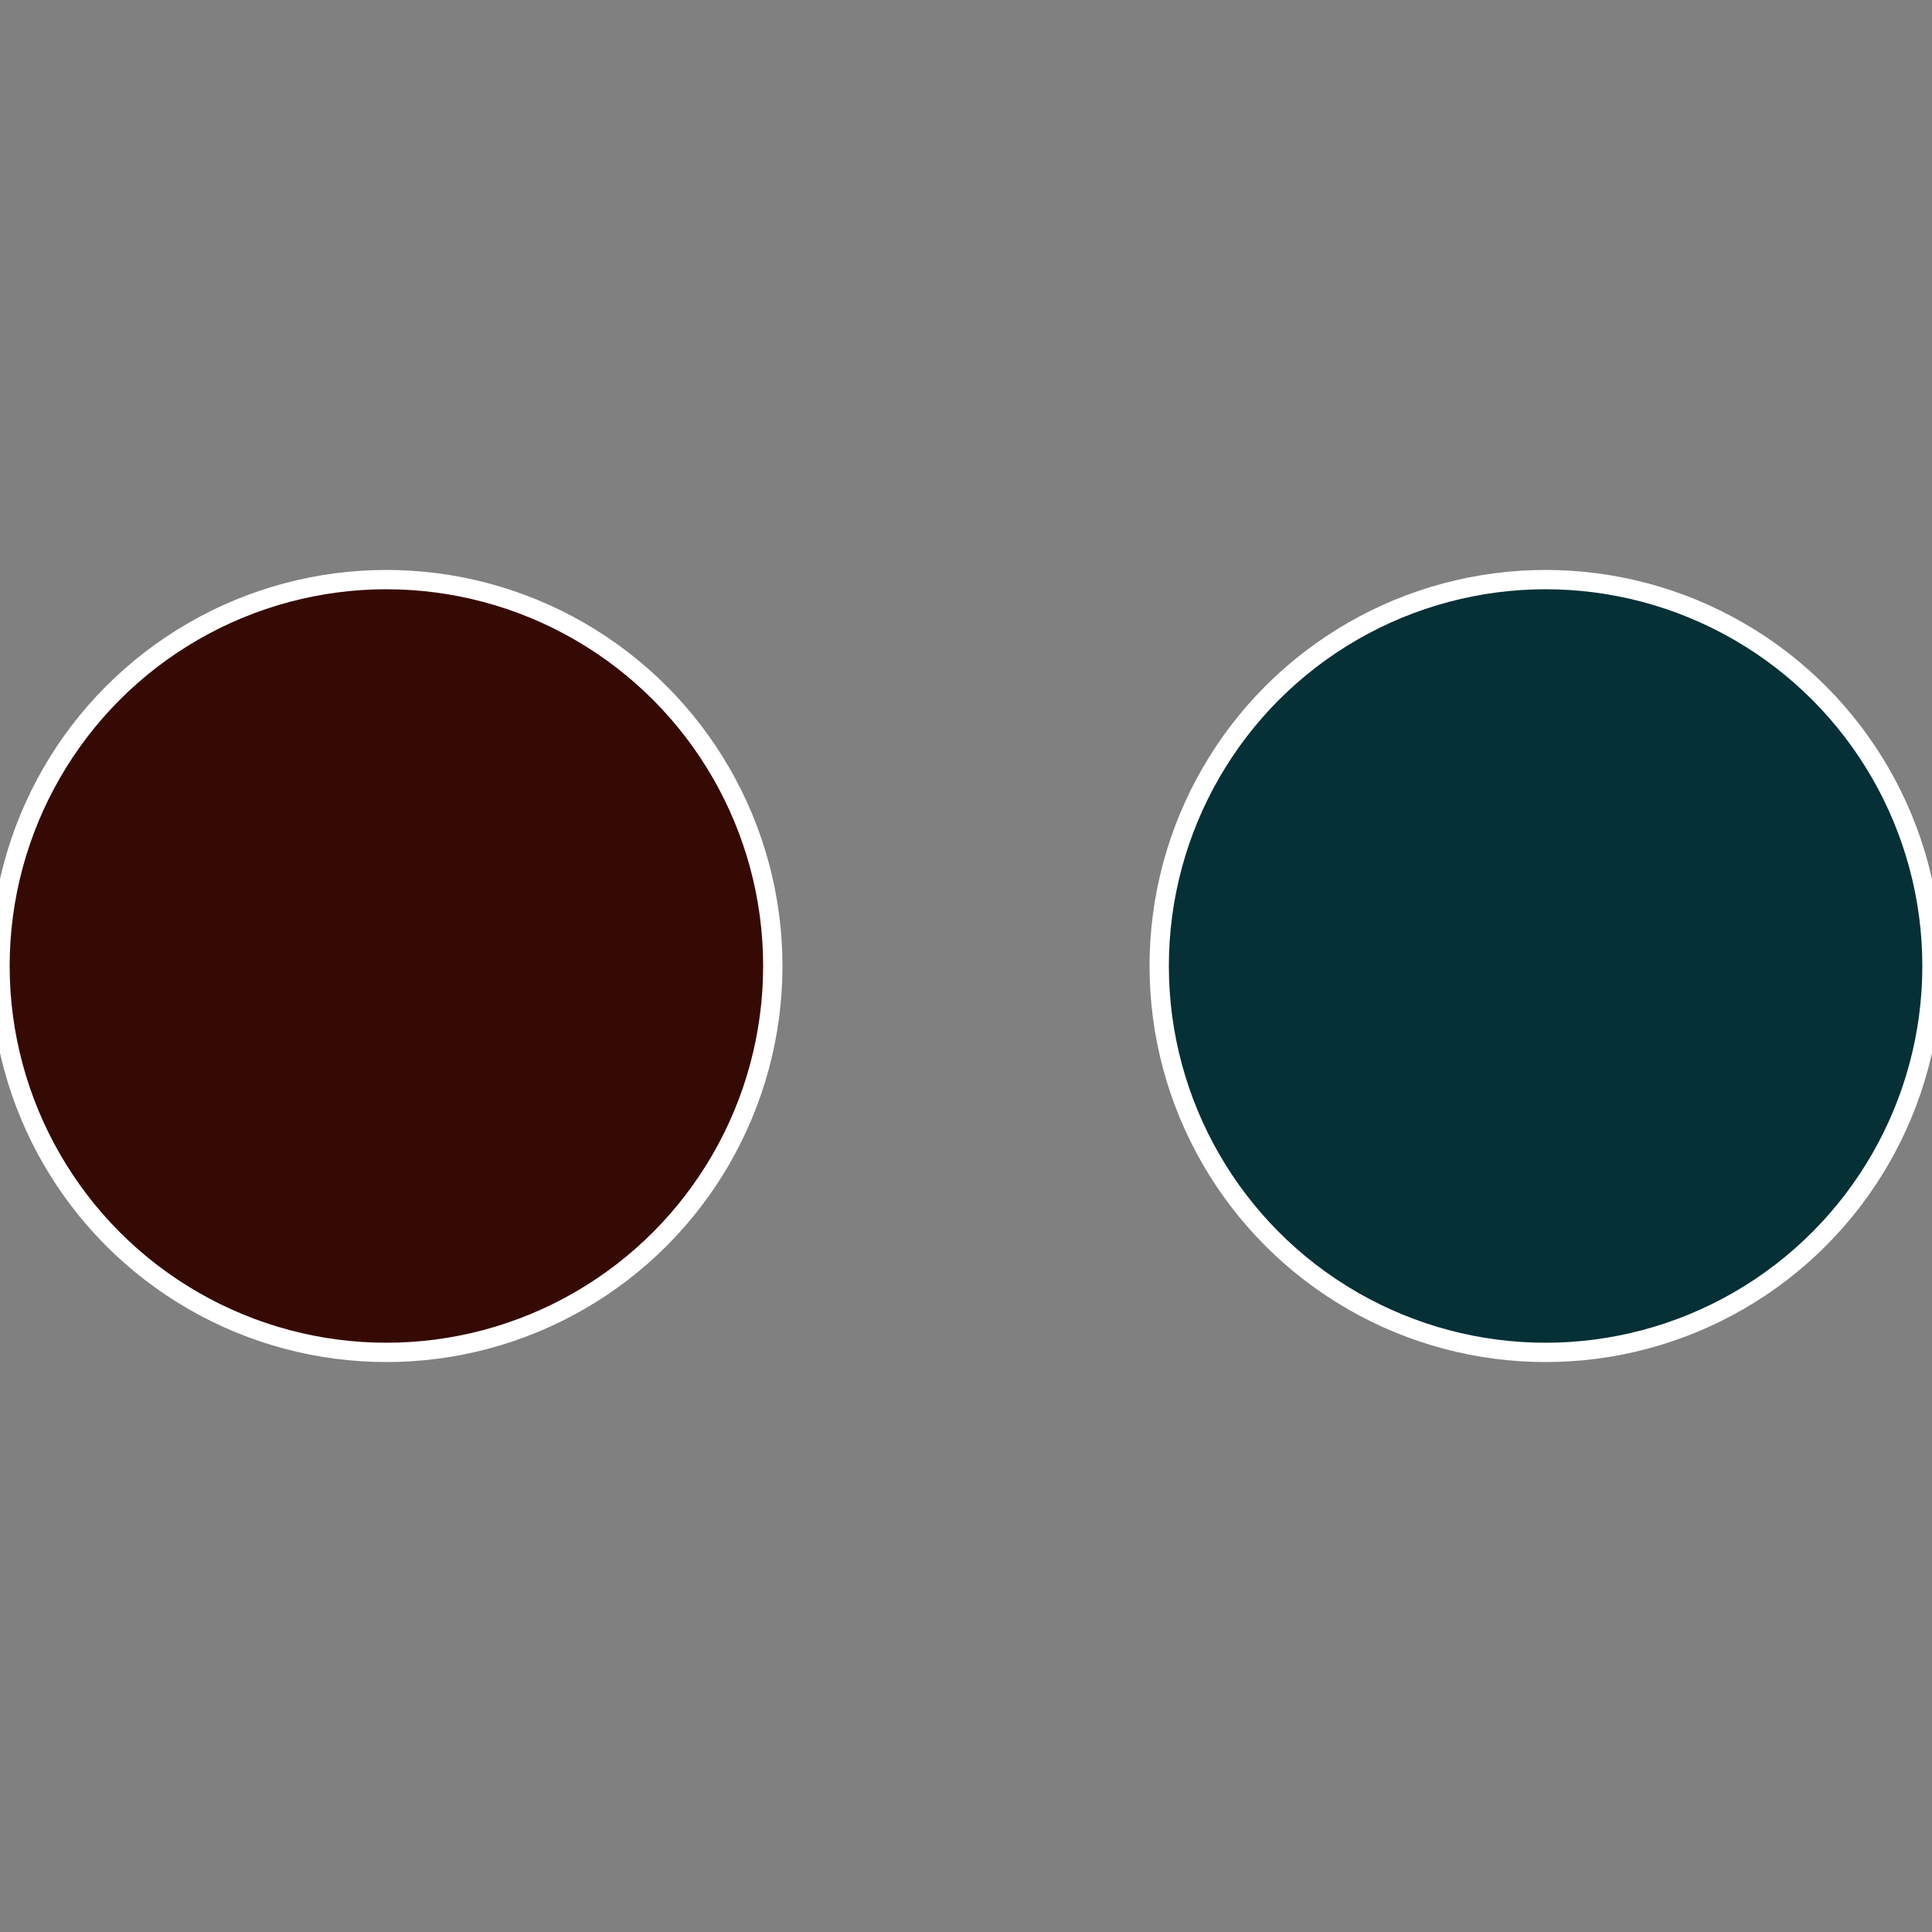 <?xml version="1.0" standalone="no"?>
<svg width="500" height="500" viewBox="-1 -1 2 2" xmlns="http://www.w3.org/2000/svg">
 
                <rect x="-1" y="-1" width="2" height="2" fill="#808080" stroke="none"/>
 
                <circle cx="0.6" cy="0" r="0.4" fill="#043036" stroke="#fff" stroke-width="1%" />
             
                <circle cx="-0.6" cy="7.3478807948841E-17" r="0.4" fill="#360a04" stroke="#fff" stroke-width="1%" />
            </svg>
